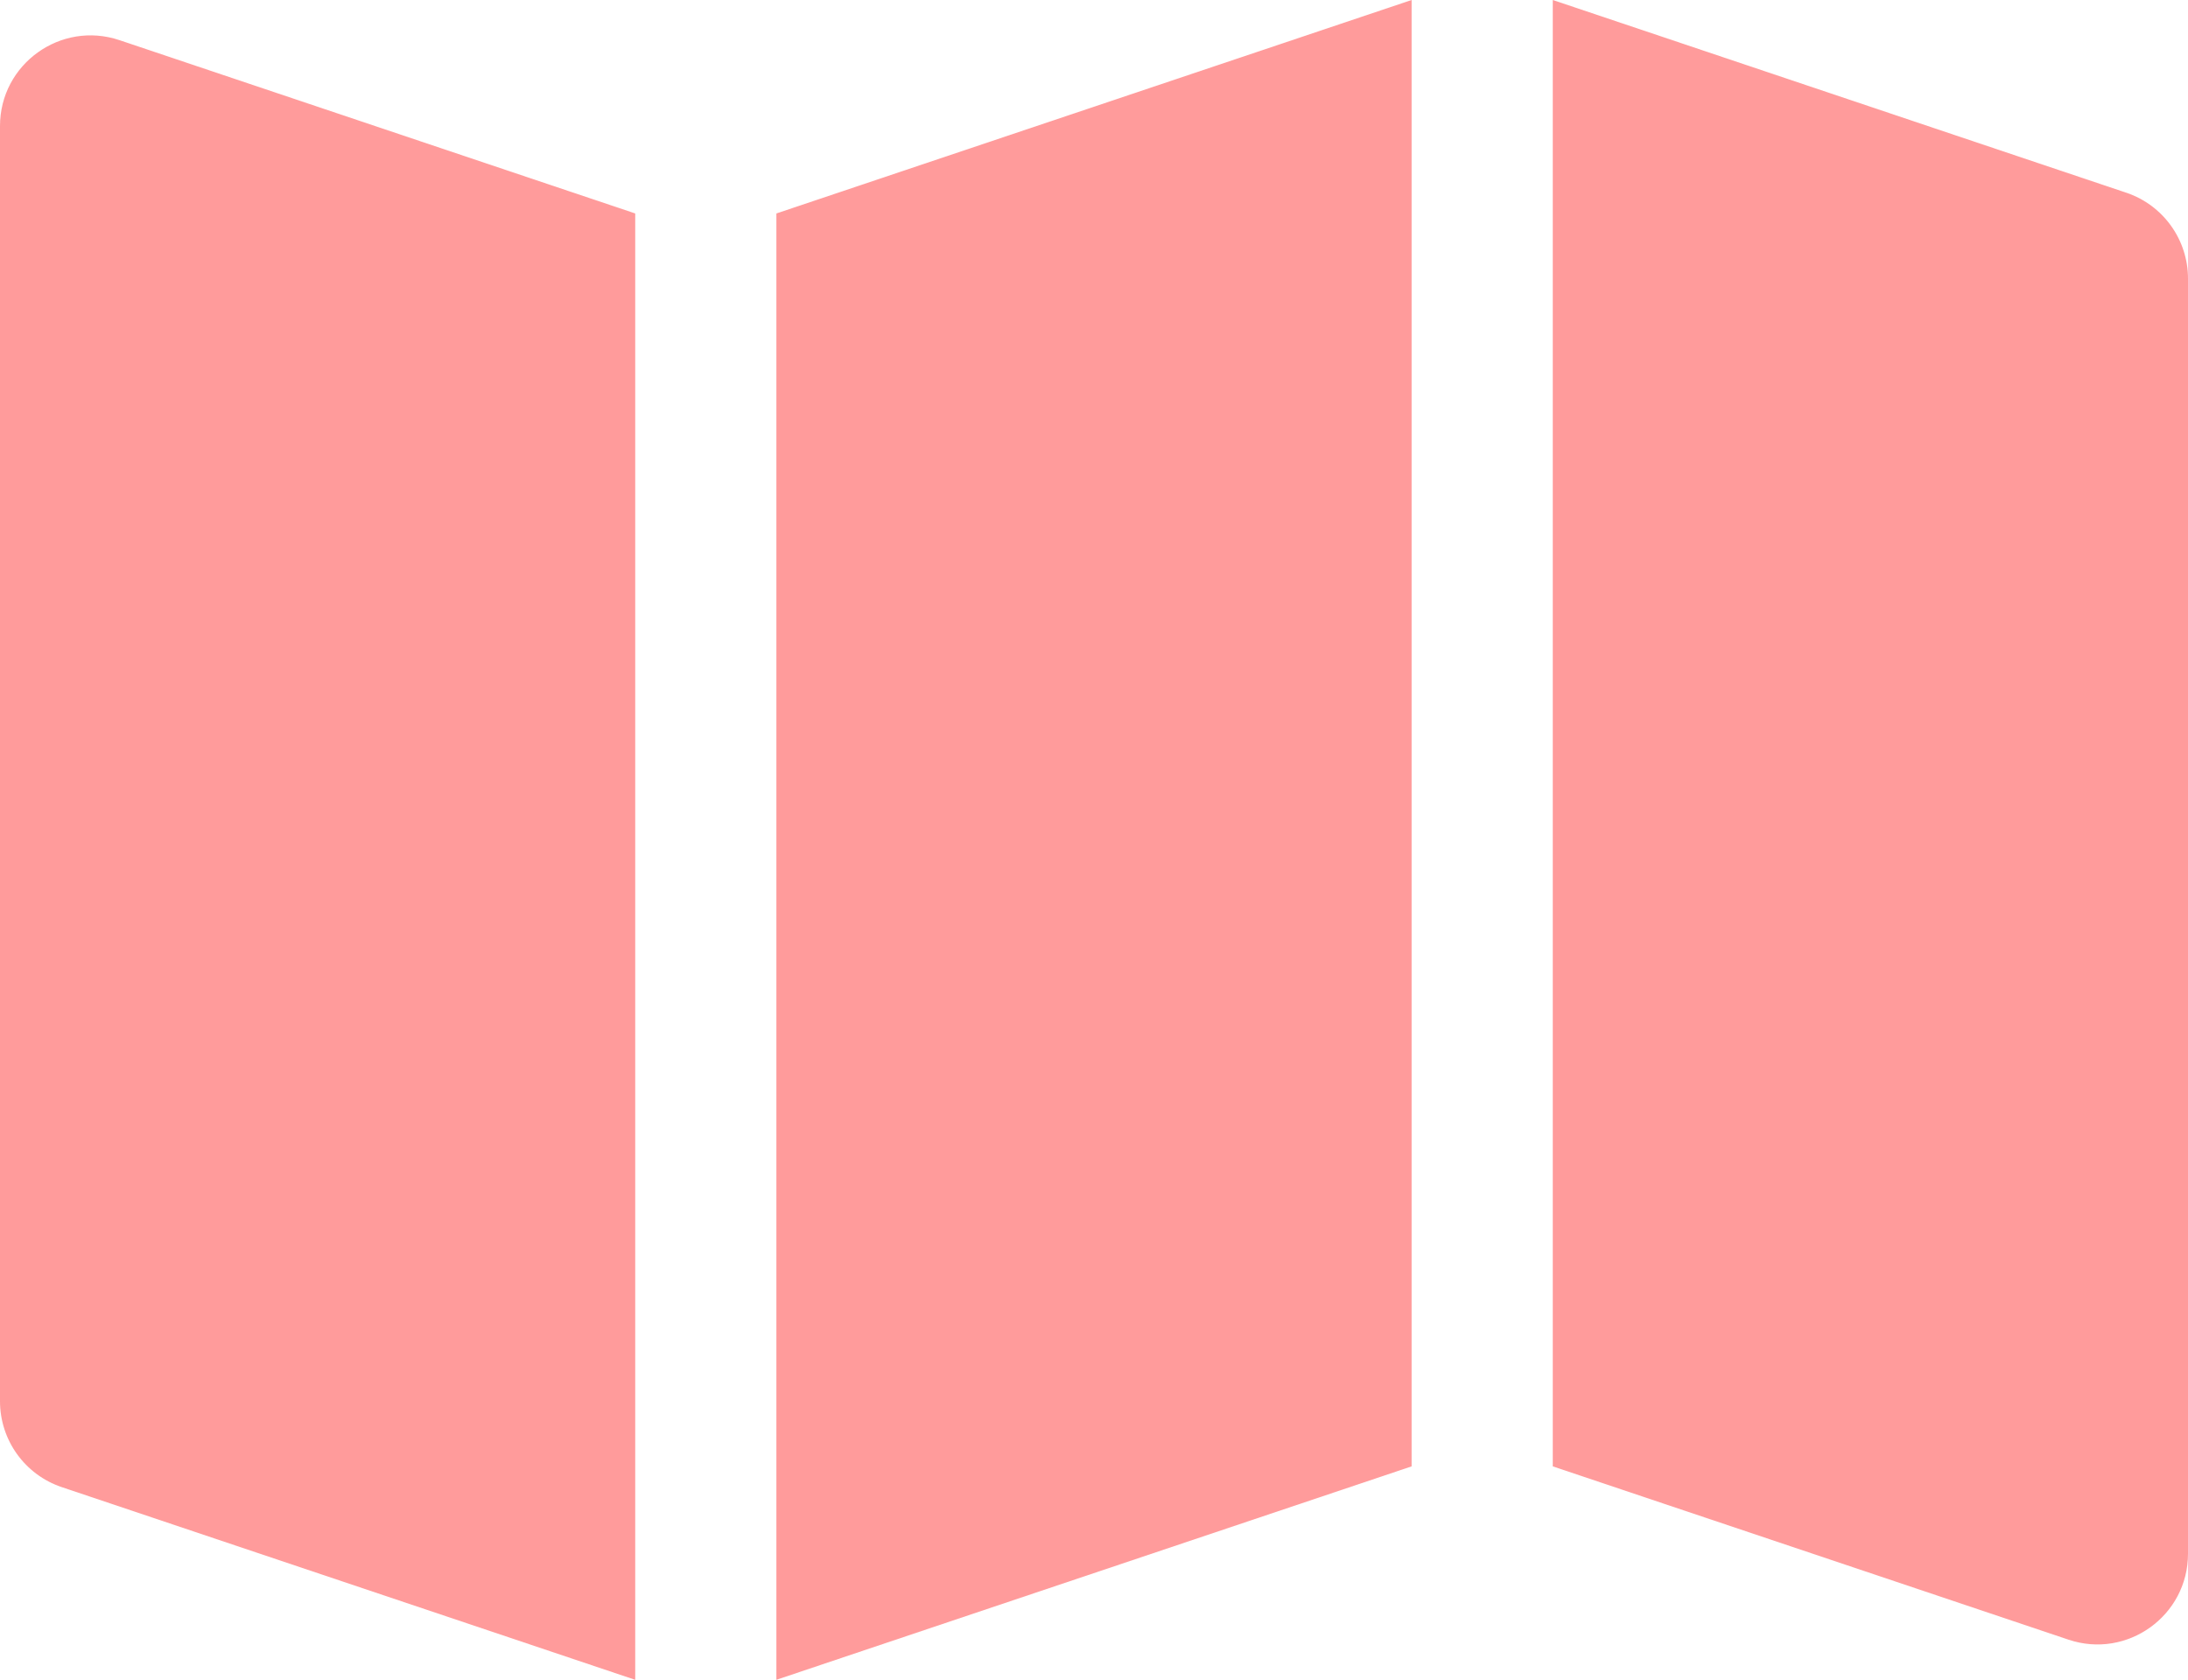 <?xml version="1.0" encoding="UTF-8"?>
<svg id="_レイヤー_1" data-name="レイヤー_1" xmlns="http://www.w3.org/2000/svg" version="1.1" viewBox="0 0 84.751 65.081">
  <!-- Generator: Adobe Illustrator 29.6.1, SVG Export Plug-In . SVG Version: 2.1.1 Build 9)  -->
  <defs>
    <style>
      .st0 {
        fill: #ff9b9b;
      }
    </style>
  </defs>
  <path class="st0" d="M0,4.883v49.405c0,1.508.963,2.847,2.392,3.328l22.213,7.466V8.27L4.629,1.556C2.354.791,0,2.484,0,4.883Z"/>
  <polygon class="st0" points="30.073 65.081 54.678 56.812 54.678 0 30.073 8.27 30.073 65.081"/>
  <path class="st0" d="M82.359,7.466L60.146,0v56.812l19.976,6.714c2.275.765,4.629-.928,4.629-3.328V10.793c0-1.508-.963-2.847-2.392-3.328Z"/>
</svg>